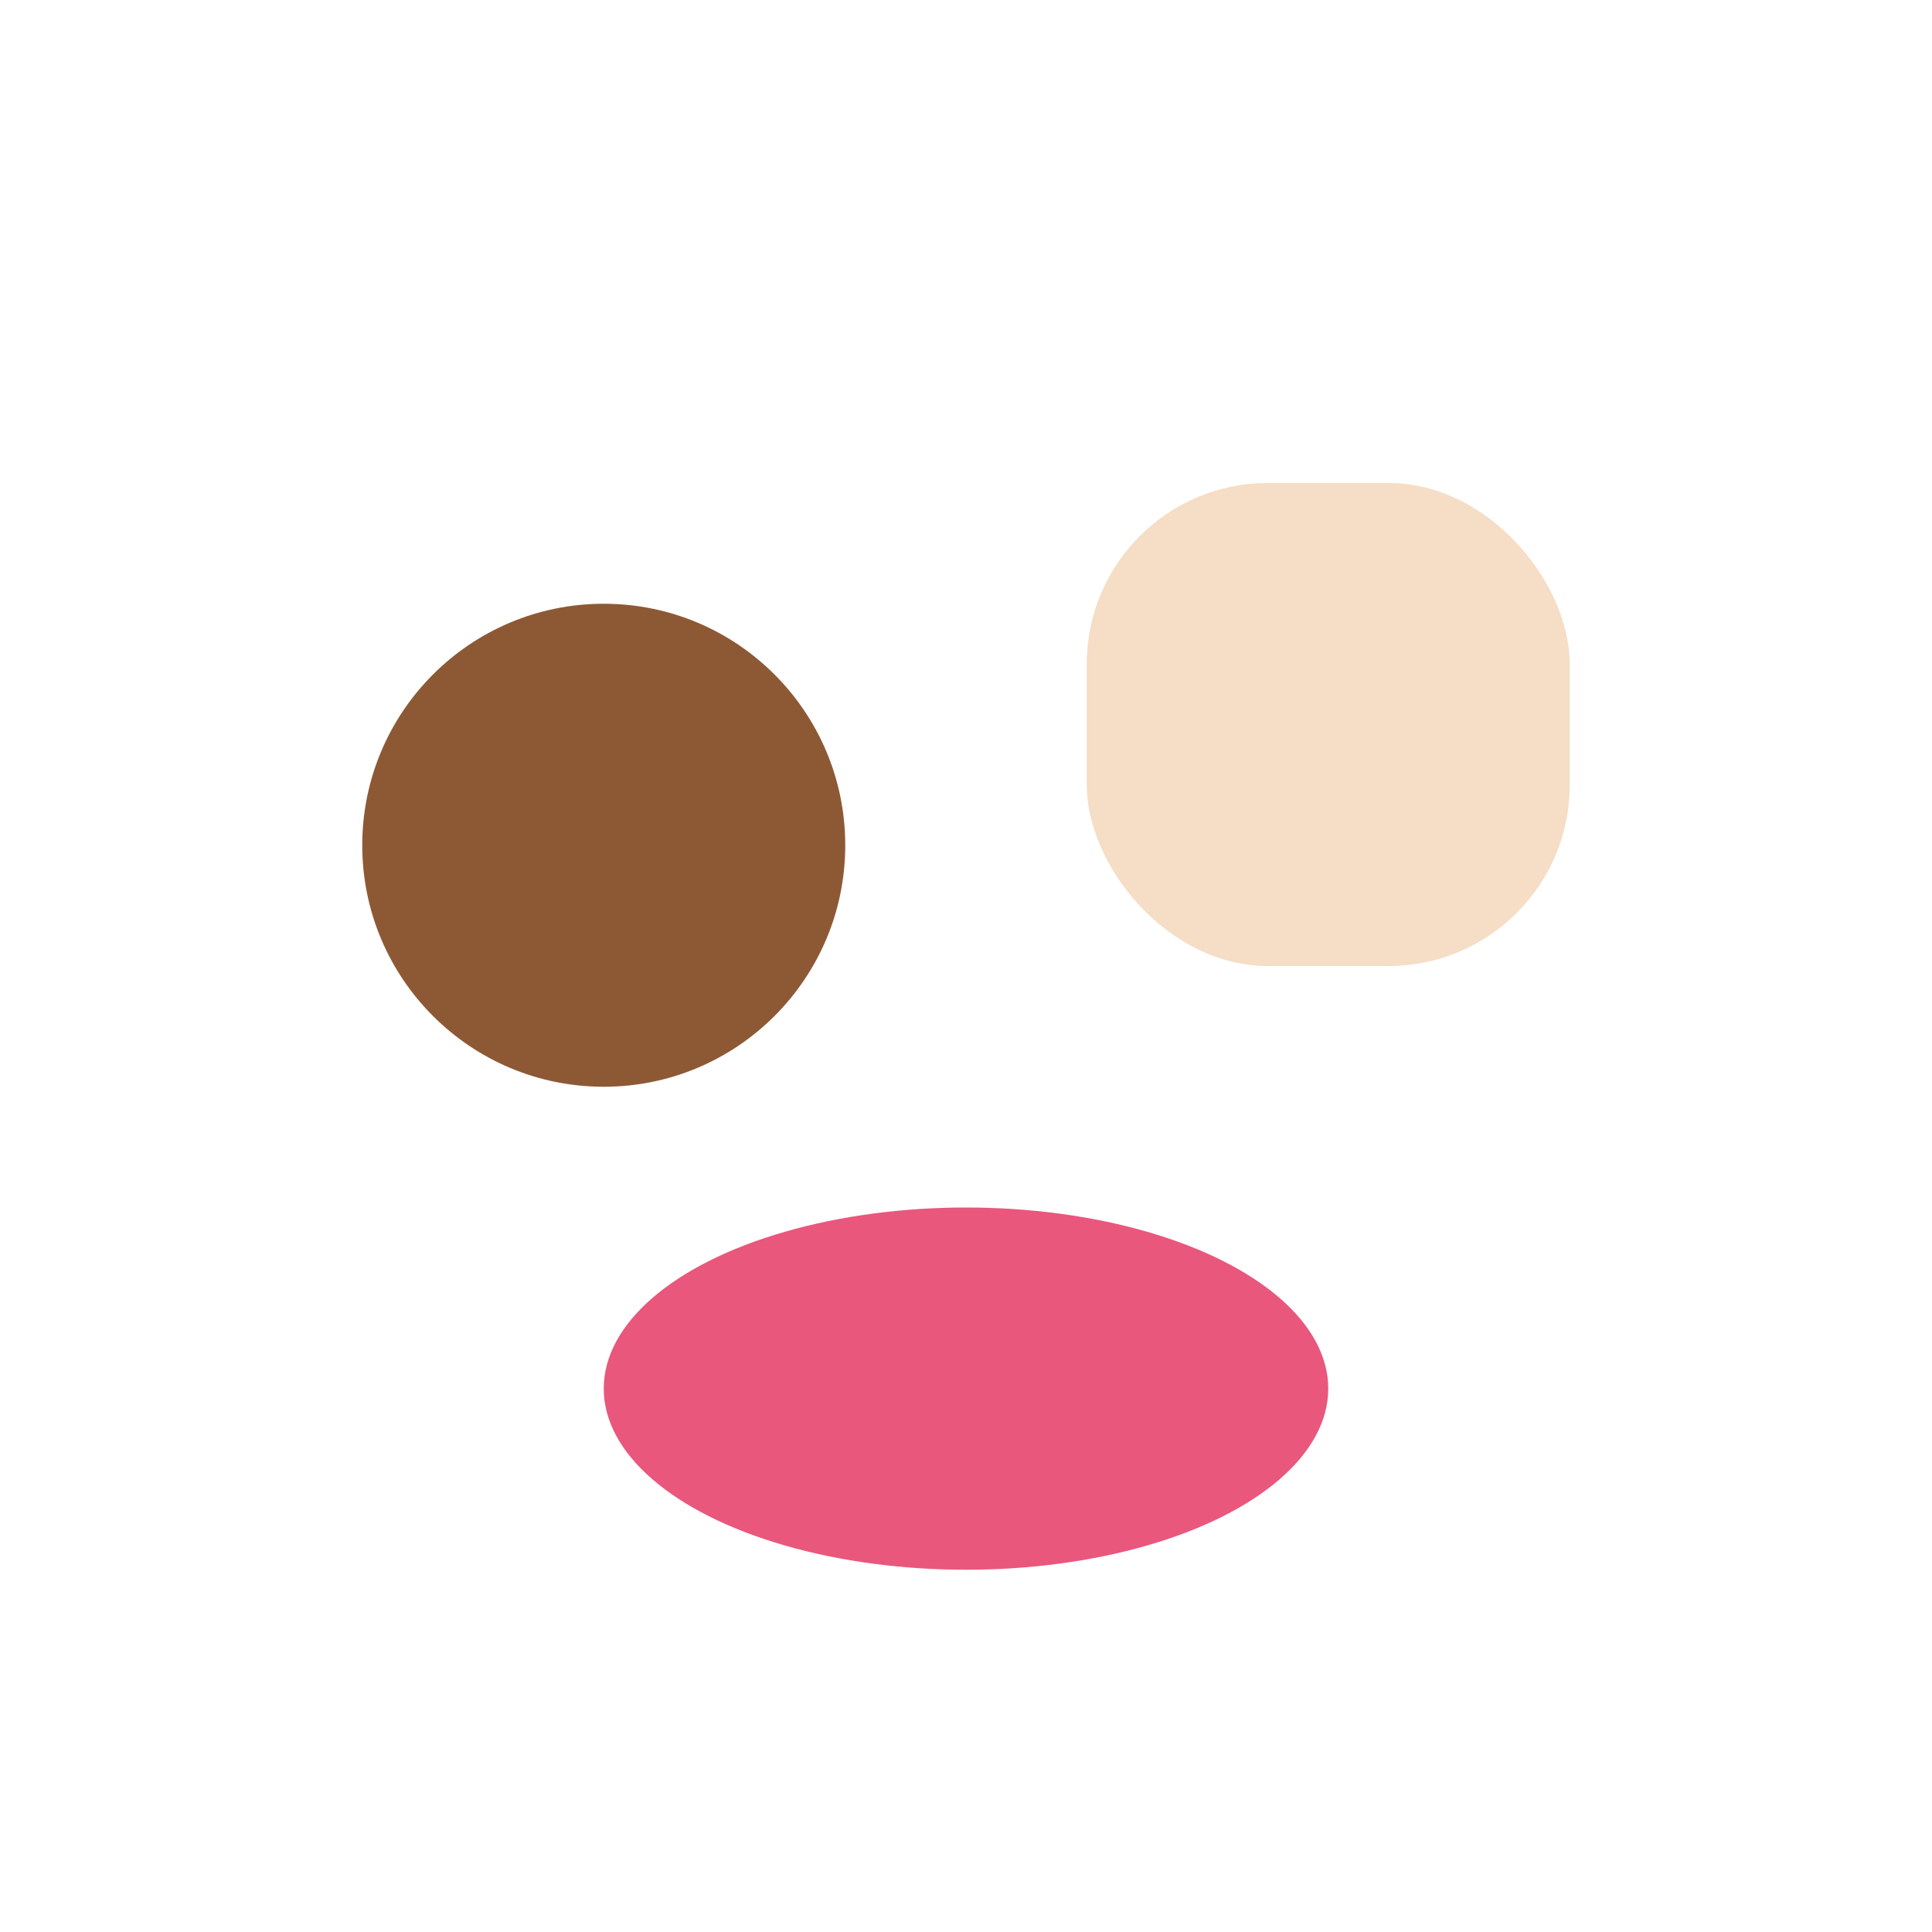 <?xml version="1.0" encoding="UTF-8"?>
<svg xmlns="http://www.w3.org/2000/svg" width="32" height="32" viewBox="0 0 32 32"><circle cx="10" cy="14" r="4" fill="#8D5935"/><rect x="18" y="8" width="8" height="8" rx="3" fill="#F5DDC6"/><ellipse cx="16" cy="23" rx="6" ry="3" fill="#E9577C"/></svg>